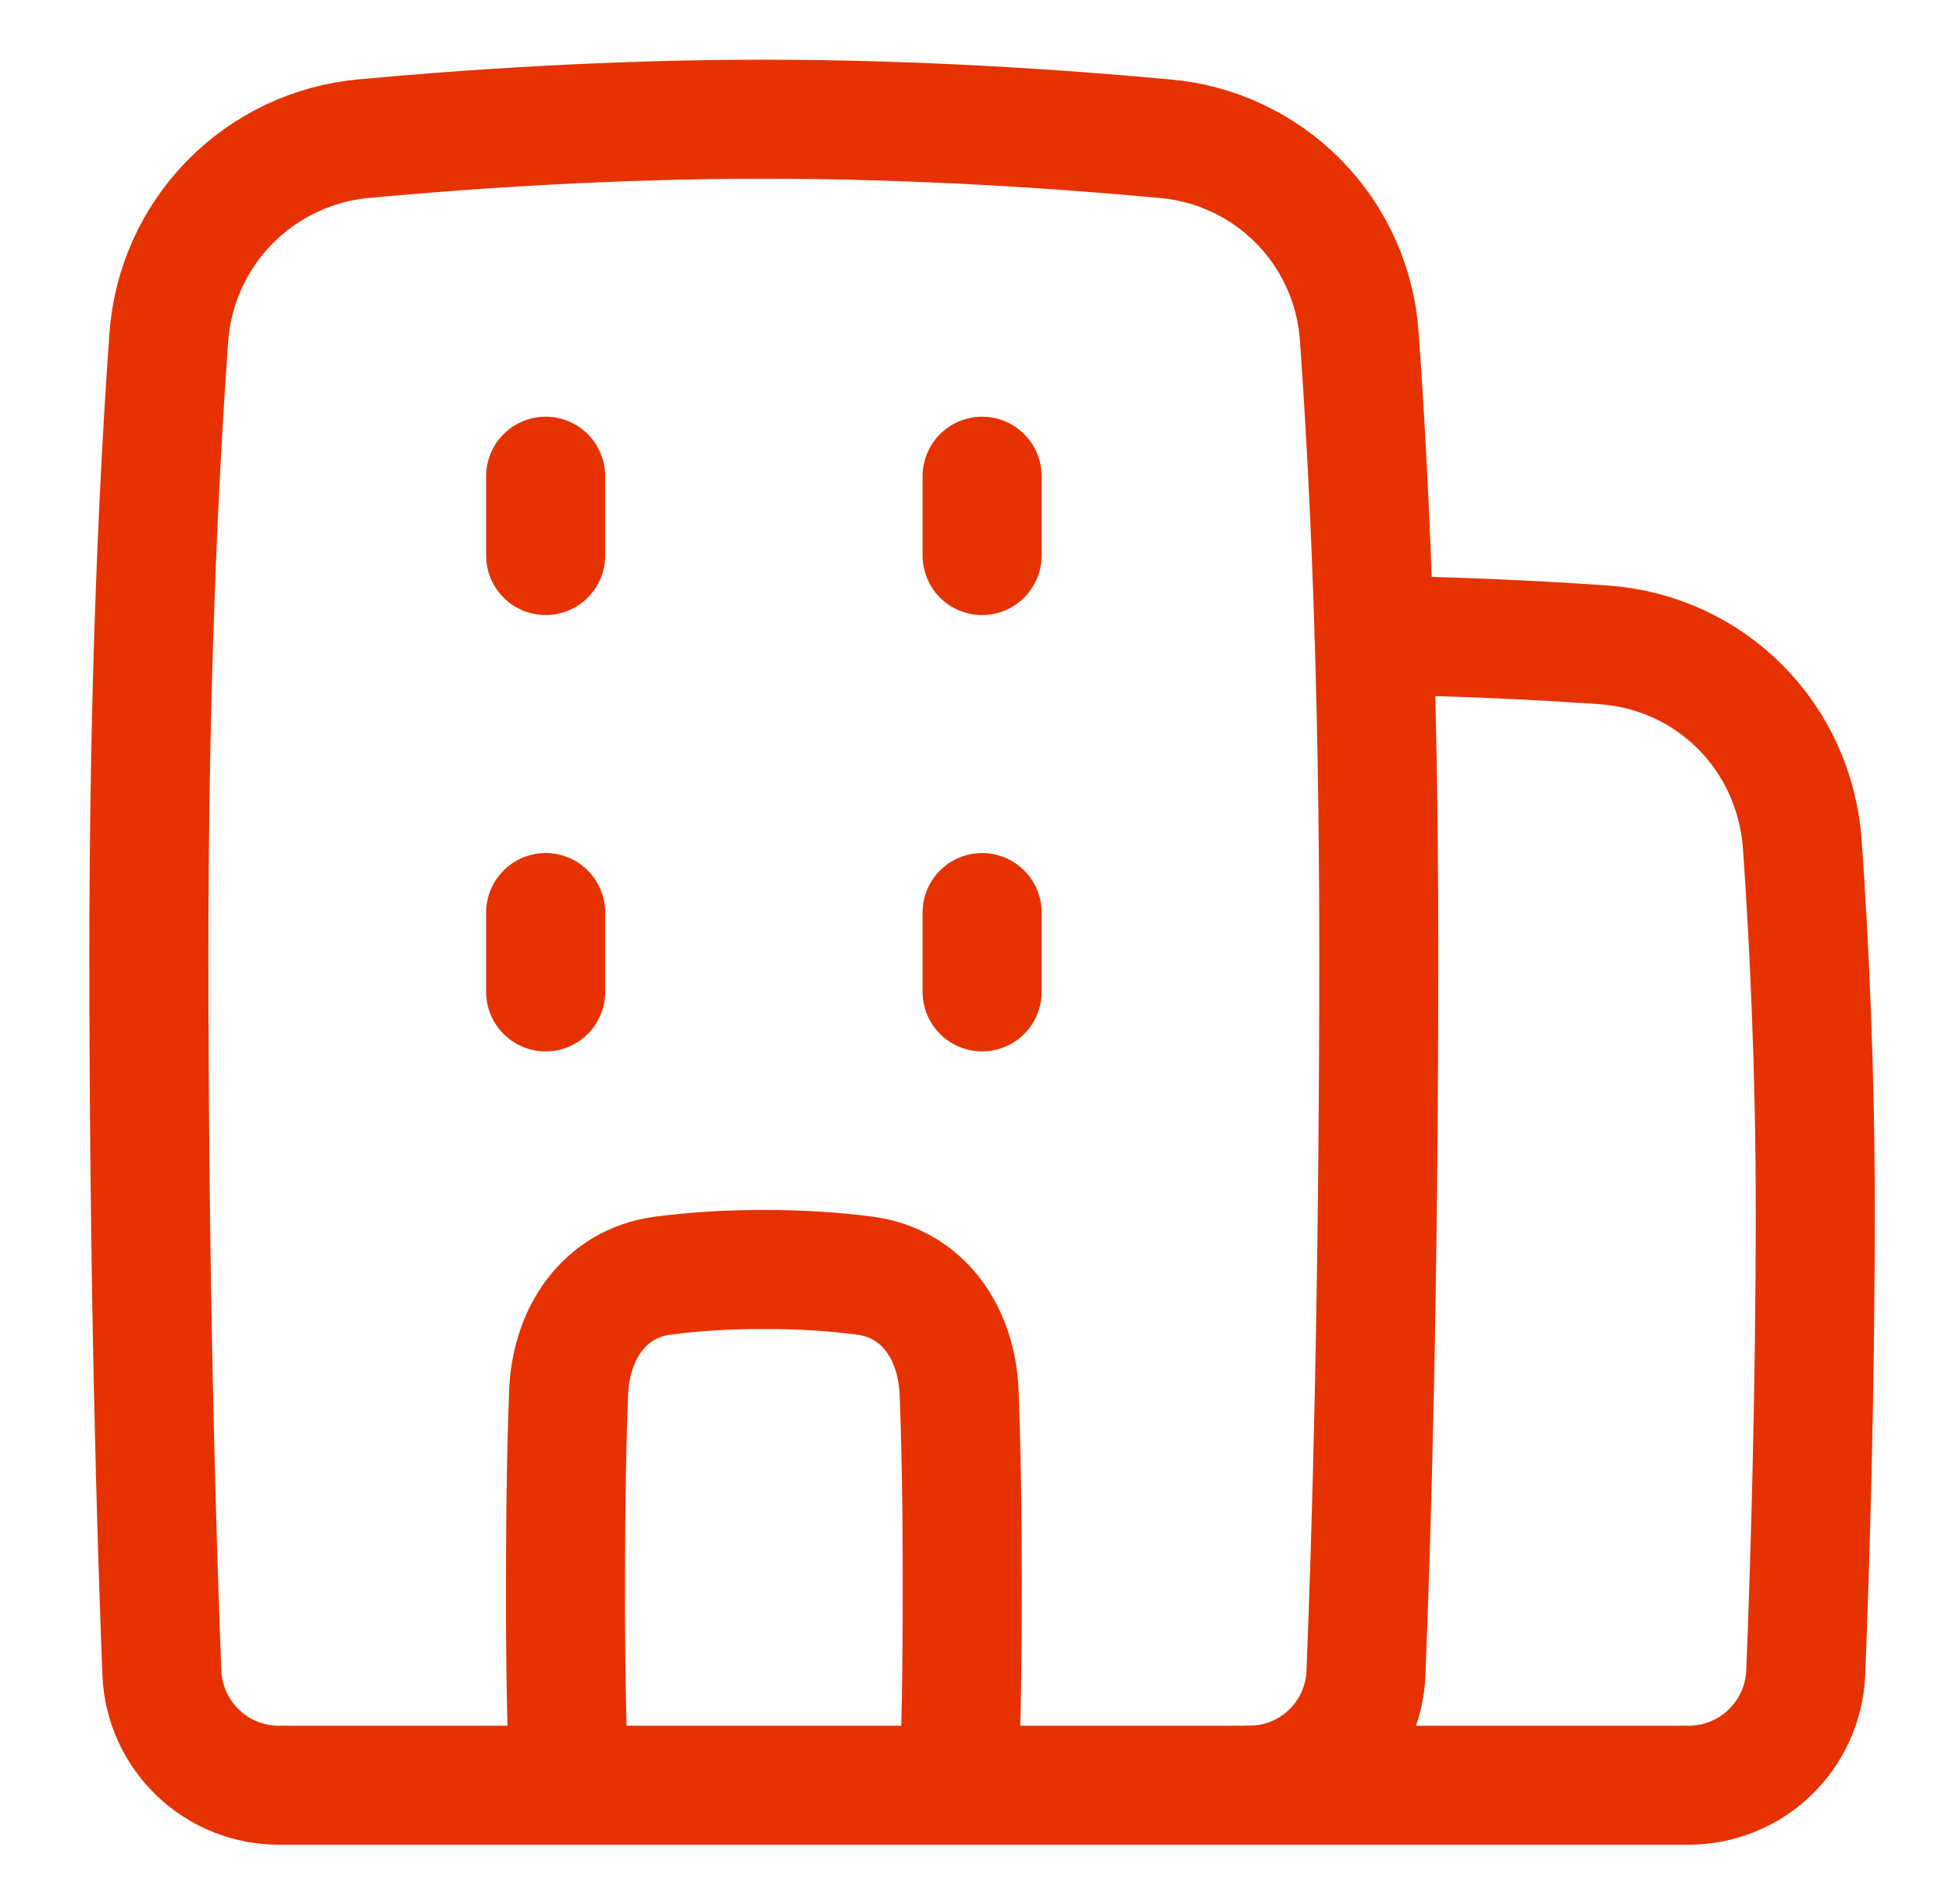 <svg width="41" height="40" viewBox="0 0 41 40" fill="none" xmlns="http://www.w3.org/2000/svg">
<path d="M24.469 2.914C25.534 3.006 26.532 3.476 27.281 4.24C28.03 5.003 28.48 6.01 28.551 7.077C28.75 9.844 28.96 14.149 28.96 20.004C28.96 27.175 28.803 32.368 28.69 35.156C28.664 35.79 28.393 36.389 27.933 36.827C27.474 37.265 26.863 37.508 26.229 37.504H5.867C5.23 37.507 4.618 37.263 4.158 36.823C3.698 36.383 3.426 35.782 3.4 35.146C3.288 32.293 3.127 26.99 3.127 20.004C3.127 14.289 3.342 9.936 3.544 7.115C3.614 6.039 4.067 5.024 4.821 4.253C5.575 3.482 6.58 3.006 7.654 2.911C9.875 2.706 12.868 2.504 16.044 2.504C19.236 2.504 22.244 2.708 24.469 2.914Z" stroke="#E63200" stroke-width="2.5" stroke-linecap="round" stroke-linejoin="round"/>
<path d="M26.229 37.504H35.454C36.092 37.507 36.707 37.263 37.168 36.822C37.629 36.381 37.901 35.779 37.928 35.141C38.016 32.901 38.128 29.308 38.128 25.421C38.128 22.452 37.998 19.775 37.857 17.753C37.7 15.486 35.943 13.704 33.676 13.547C32.074 13.435 30.469 13.368 28.863 13.346M20.141 37.504L20.146 37.417C20.182 36.5 20.211 35.186 20.211 33.338C20.211 31.489 20.182 30.175 20.146 29.259C20.097 28.019 19.404 26.97 18.175 26.8C17.468 26.709 16.757 26.666 16.044 26.671C15.332 26.666 14.62 26.709 13.913 26.8C12.684 26.97 11.992 28.019 11.943 29.259C11.907 30.175 11.878 31.489 11.878 33.338C11.874 34.727 11.897 36.116 11.948 37.504M11.461 10.004V11.671M11.461 19.171V20.838M20.628 10.004V11.671M20.628 19.171V20.838" stroke="#E63200" stroke-width="2.5" stroke-linecap="round" stroke-linejoin="round"/>
</svg>
